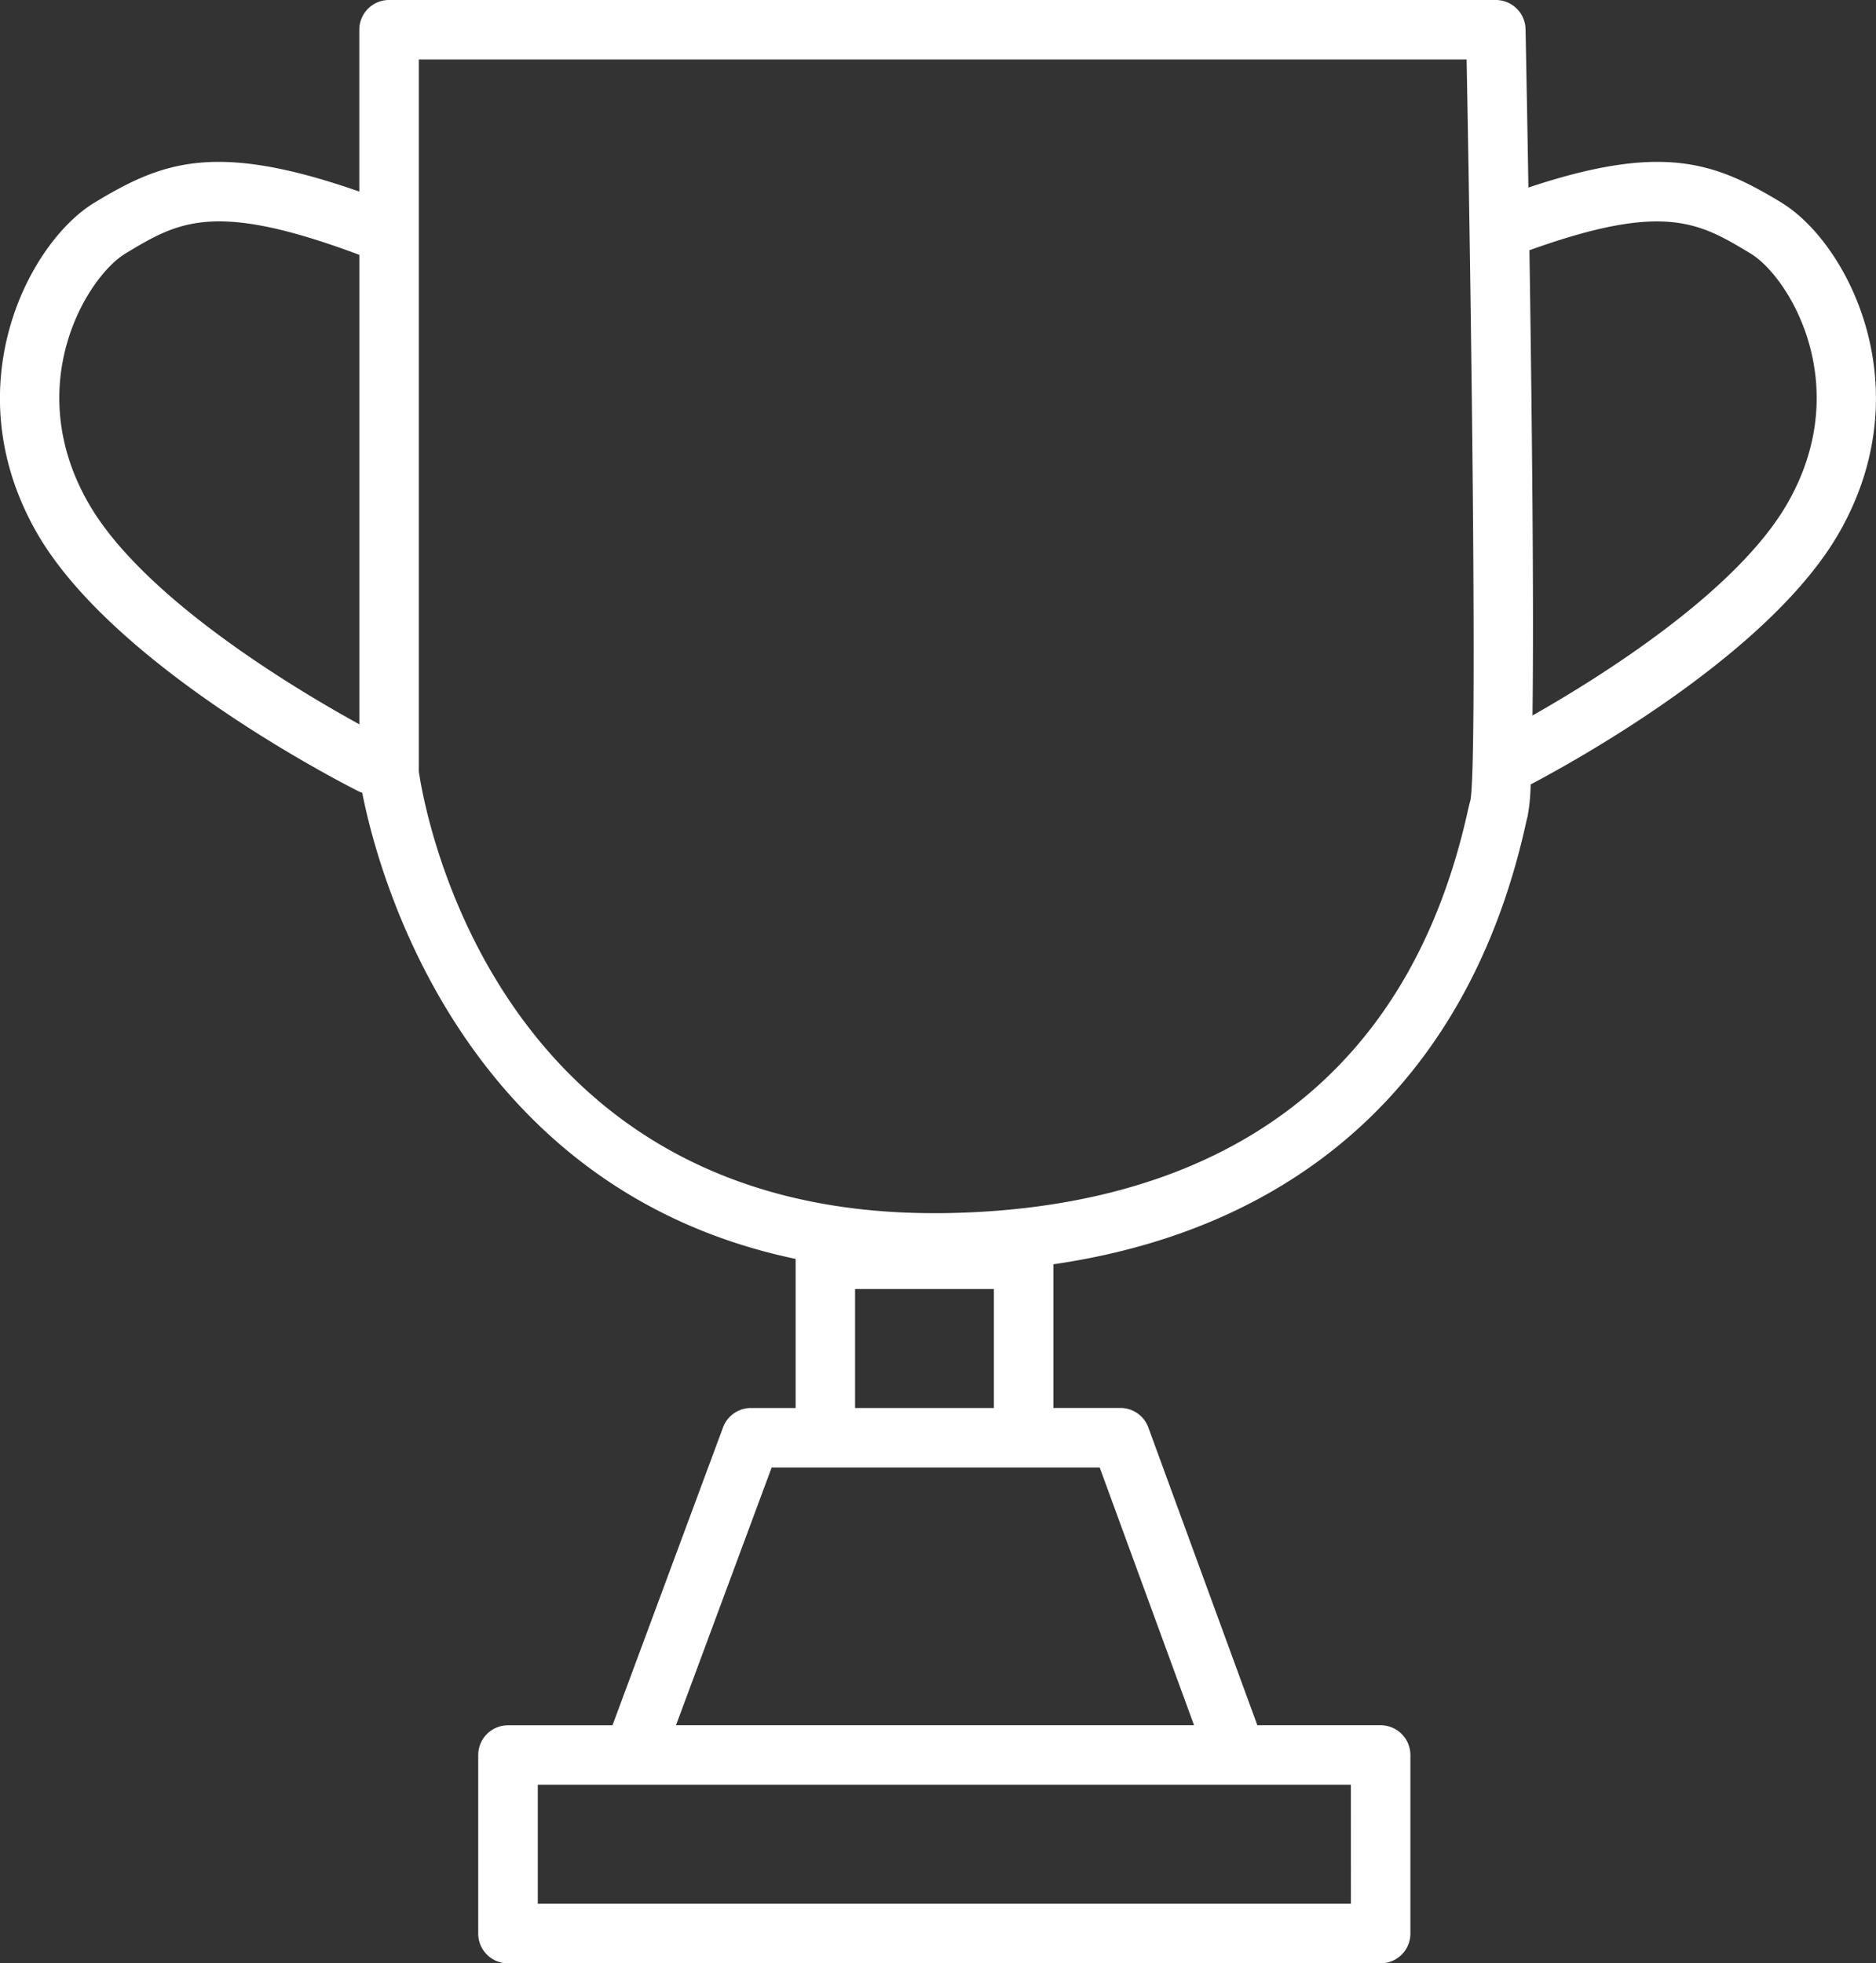 <svg xmlns="http://www.w3.org/2000/svg" width="125.932" height="131.793" viewBox="0 0 125.932 131.793">
  <rect x="0" y="0" width="125.932" height="131.793" fill="#333333" stroke="none"/>
  <g id="Group_628" data-name="Group 628" transform="translate(0)">
    <path id="Path_406" data-name="Path 406" d="M376.384,13.6c-4.373-2.64-7.849-4.06-16.985-1.009-.072-4.364-.142-8.117-.192-10.634a2,2,0,0,0-2-1.957H282.919a2,2,0,0,0-2,2V12.861c-9.726-3.4-13.272-1.977-17.775.742-4.384,2.649-9.448,12.287-3.932,22.057,5.174,9.168,21.052,17.158,21.726,17.494a1.673,1.673,0,0,0,.178.064c.968,4.959,6.469,26.562,29.093,31.293l0,.024v9.984h-3a2,2,0,0,0-1.872,1.3l-7.422,20h-7.013a2,2,0,0,0-2,2V129.8a2,2,0,0,0,2,2h58.575a2,2,0,0,0,2-2V117.816a2,2,0,0,0-2-2h-8.274l-7.318-19.99a1.993,1.993,0,0,0-1.874-1.31h-4.5V84.872c16.76-2.435,27.888-12.656,31.664-29.35.071-.316.122-.554.166-.7a13.01,13.01,0,0,0,.208-2.161c3.617-1.913,16.254-9.006,20.765-17,5.515-9.77.451-19.408-3.934-22.059M262.693,33.7c-4.481-7.937-.013-15.146,2.519-16.675,3.564-2.15,5.939-3.572,15.71.085V48.623c-4.2-2.307-14.592-8.481-18.229-14.927m84.791,94.1H292.9v-7.987h54.581Zm-10.529-11.981H302.179L308.6,98.513H330.62ZM314.2,86.532h9.319v7.987H314.2ZM355.284,54.64c-4.946,21.876-21.9,26.65-35.245,26.8l-.559,0c-29.637,0-34.228-27.316-34.564-29.647V3.995H355.25c.355,18.782.712,47.372.258,49.715-.057.2-.13.513-.225.931M376.839,33.7c-3.355,5.945-12.48,11.672-17.166,14.332.1-7.741-.043-20.573-.206-31.232,9.05-3.254,11.4-1.864,14.851.224,2.535,1.531,7,8.74,2.521,16.676" transform="translate(-256.8 -0.001)" fill="#fff"/>
  </g>
</svg>
